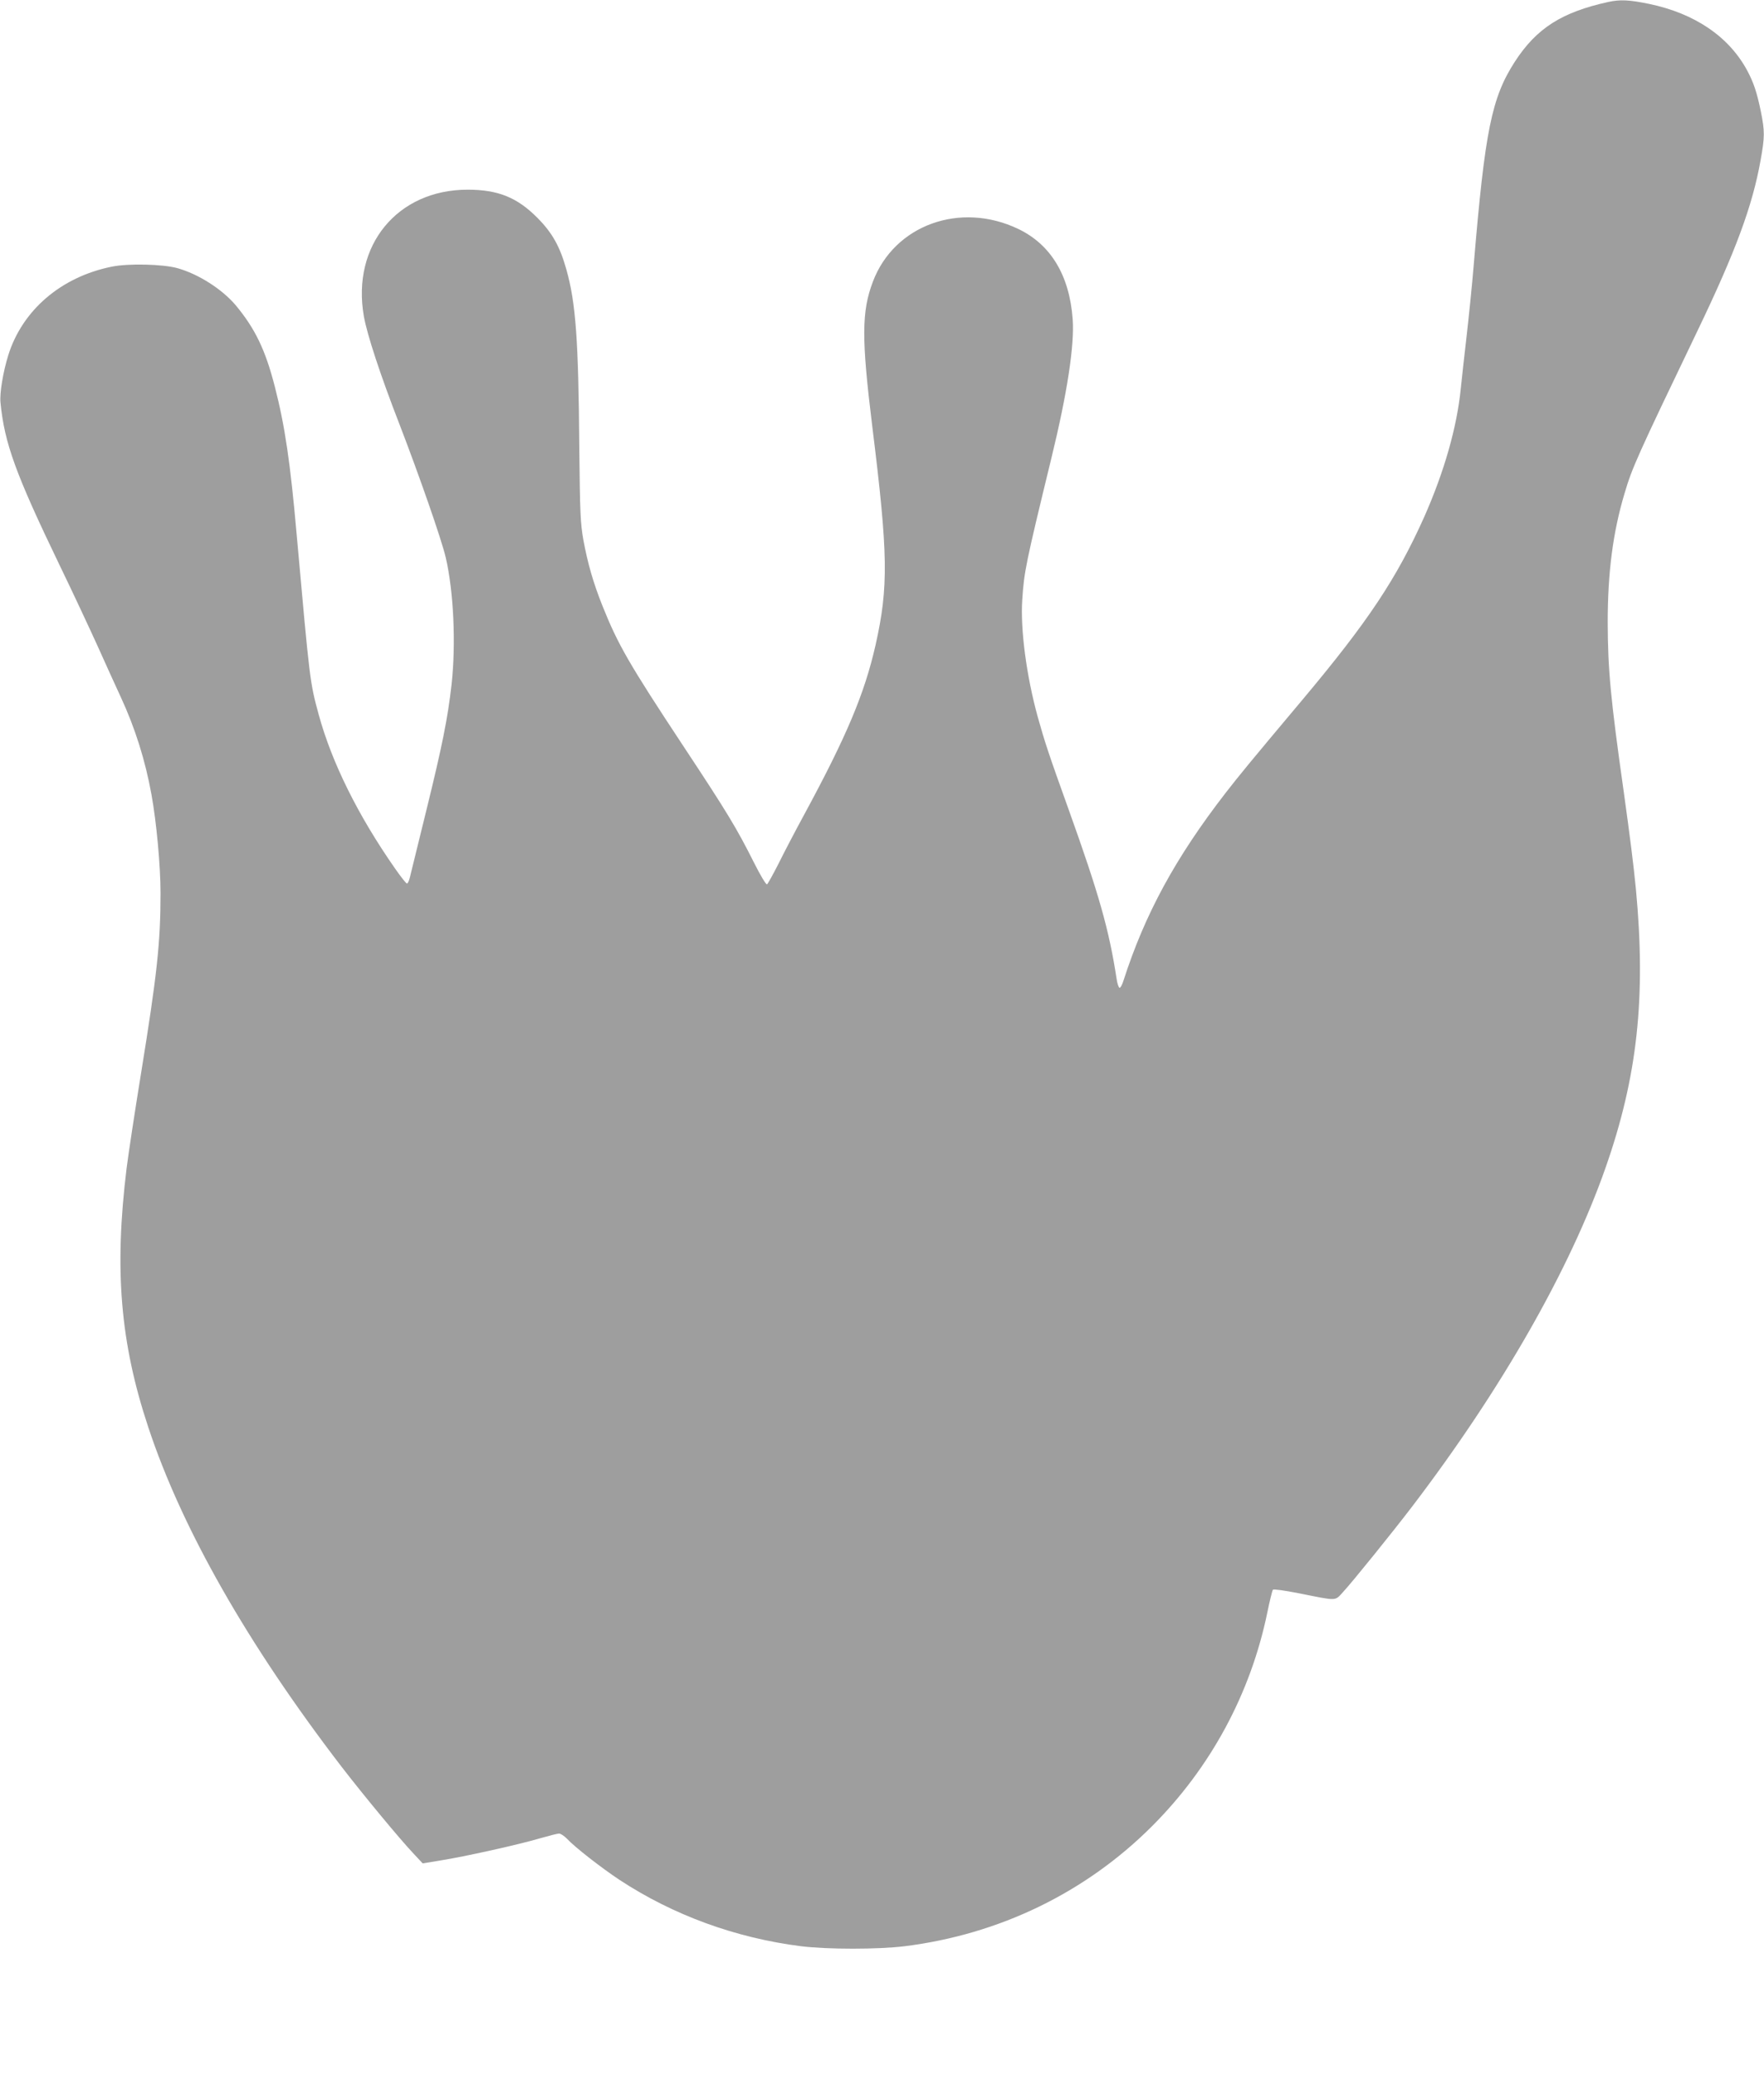 <?xml version="1.0" standalone="no"?>
<!DOCTYPE svg PUBLIC "-//W3C//DTD SVG 20010904//EN"
 "http://www.w3.org/TR/2001/REC-SVG-20010904/DTD/svg10.dtd">
<svg version="1.0" xmlns="http://www.w3.org/2000/svg"
 width="1088pt" height="1280pt" viewBox="0 0 1088 1280"
 preserveAspectRatio="xMidYMid meet">
<g transform="translate(0,1280) scale(0.1,-0.1)"
fill="#9e9e9e" stroke="none">
<path d="M9920 12788 c-287 -63 -443 -162 -577 -369 -143 -222 -184 -424 -253
-1249 -11 -135 -32 -337 -45 -450 -13 -113 -29 -254 -35 -315 -24 -242 -103
-516 -225 -792 -171 -382 -347 -647 -754 -1132 -335 -399 -378 -452 -471 -571
-311 -402 -499 -749 -631 -1160 -8 -25 -18 -44 -24 -43 -5 1 -14 26 -18 55
-46 301 -108 521 -297 1048 -124 345 -146 413 -190 570 -69 251 -107 538 -95
720 12 176 19 213 180 875 97 397 143 696 131 857 -20 270 -135 460 -336 556
-358 171 -764 24 -896 -325 -70 -184 -71 -349 -4 -893 98 -790 101 -989 20
-1350 -68 -299 -177 -559 -440 -1045 -54 -99 -125 -235 -158 -302 -34 -67 -66
-124 -71 -128 -6 -3 -41 55 -80 133 -108 215 -164 308 -441 727 -330 500 -398
618 -493 855 -58 145 -92 264 -119 410 -18 103 -21 164 -25 570 -5 665 -22
892 -79 1095 -40 144 -87 228 -179 321 -125 126 -243 174 -431 174 -433 0
-716 -344 -640 -780 20 -114 102 -364 221 -670 121 -314 258 -707 284 -818 49
-209 64 -534 36 -785 -23 -205 -57 -376 -157 -782 -50 -203 -95 -387 -100
-407 -5 -21 -13 -38 -18 -38 -5 0 -39 43 -75 95 -226 324 -388 650 -469 946
-55 202 -55 205 -136 1109 -39 445 -73 675 -135 915 -58 227 -122 359 -242
503 -84 99 -230 192 -359 228 -91 25 -303 30 -405 9 -312 -63 -551 -268 -638
-546 -32 -103 -54 -235 -48 -292 24 -250 94 -442 364 -1002 80 -165 185 -390
235 -500 49 -110 114 -252 143 -315 88 -190 151 -390 189 -600 31 -170 56
-439 56 -609 0 -306 -21 -500 -120 -1111 -38 -234 -78 -497 -89 -585 -77 -626
-40 -1076 134 -1600 207 -625 612 -1337 1191 -2092 135 -175 358 -445 445
-537 l56 -60 109 18 c147 23 488 99 612 136 56 16 110 30 120 30 10 0 31 -14
48 -31 49 -53 214 -181 324 -254 333 -219 718 -359 1121 -410 163 -20 475 -20
638 0 586 73 1117 331 1526 740 362 362 608 818 711 1316 15 74 31 138 35 143
4 5 75 -5 161 -22 239 -48 220 -48 270 6 57 61 308 372 430 532 549 721 970
1458 1190 2085 197 561 251 1051 188 1720 -15 153 -36 320 -75 600 -82 579
-98 756 -99 1045 0 308 32 557 104 797 47 159 76 224 450 1003 234 487 339
770 389 1052 26 144 26 178 2 298 -24 117 -44 178 -82 250 -112 212 -324 357
-608 416 -122 25 -177 28 -251 12z"/>
</g>
</svg>
